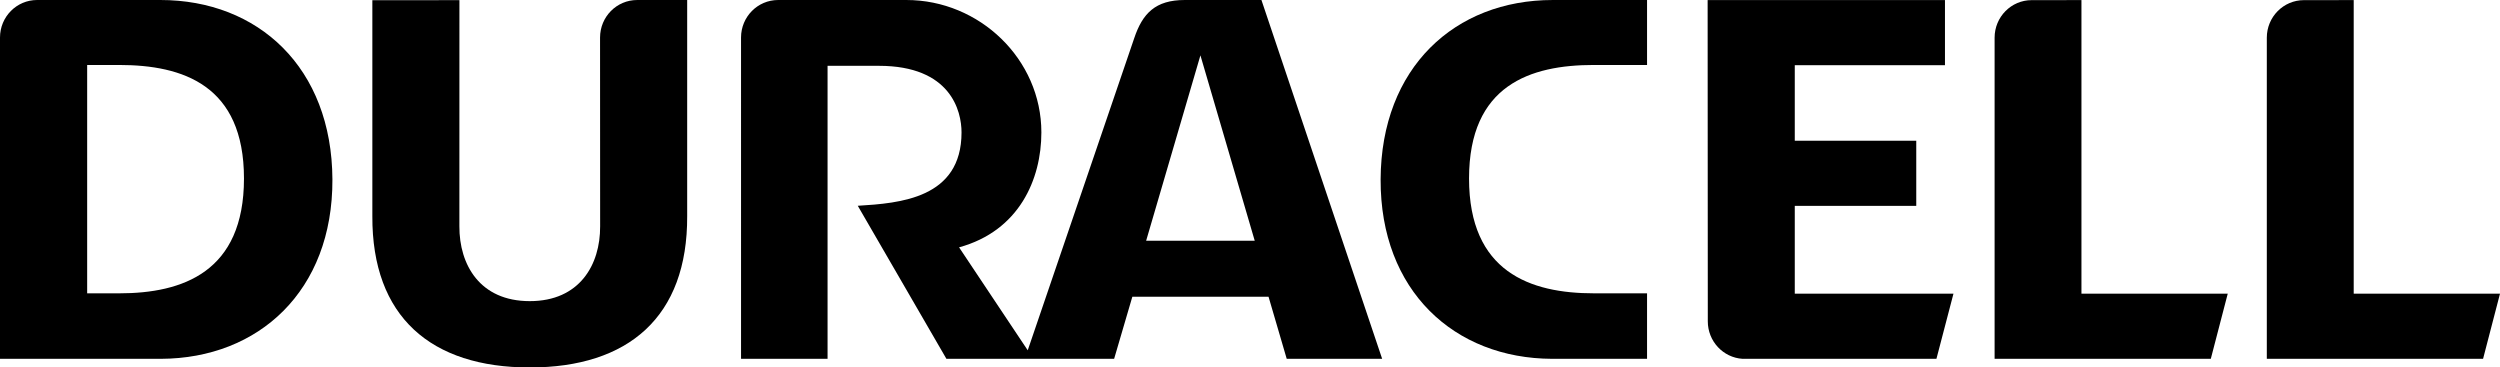 <svg xmlns:dc="http://purl.org/dc/elements/1.1/" xmlns:cc="http://creativecommons.org/ns#" xmlns:rdf="http://www.w3.org/1999/02/22-rdf-syntax-ns#" xmlns:svg="http://www.w3.org/2000/svg" xmlns="http://www.w3.org/2000/svg" xmlns:xlink="http://www.w3.org/1999/xlink" xmlns:sodipodi="http://sodipodi.sourceforge.net/DTD/sodipodi-0.dtd" xmlns:inkscape="http://www.inkscape.org/namespaces/inkscape" id="svg3476" inkscape:version="0.92.3 (2405546, 2018-03-11)" width="1000" height="146.986" xml:space="preserve" sodipodi:docname="Duracell_2013.svg"><defs id="defs3480"><clipPath clipPathUnits="userSpaceOnUse" id="clipPath3492"><path d="M 0,0 H 595.275 V 841.89 H 0 Z" id="path3494" inkscape:connector-curvature="0"></path></clipPath><clipPath clipPathUnits="userSpaceOnUse" id="clipPath3504"><path d="M 0,0 H 595.276 V 841.89 H 0 Z" id="path3506" inkscape:connector-curvature="0"></path></clipPath><clipPath clipPathUnits="userSpaceOnUse" id="clipPath3512"><path d="M 9.35,830.699 H 222.95 v -54.48 H 9.35 Z" id="path3514" inkscape:connector-curvature="0"></path></clipPath><mask maskUnits="userSpaceOnUse" x="0" y="0" width="1" height="1" id="mask3516"><g id="g3518"><g clip-path="url(#clipPath3512)" id="g3520"><g id="g3522"><g transform="matrix(213.6,0,0,54.48,9.35,776.219)" id="g3524"><image width="1" height="1" transform="matrix(1,0,0,-1,0,1)" id="image3526"></image></g></g></g></g></mask><clipPath clipPathUnits="userSpaceOnUse" id="clipPath3532"><path d="M 24.23,815.579 H 168.95 v -23.28 H 24.23 Z" id="path3534" inkscape:connector-curvature="0"></path></clipPath><linearGradient x1="0" y1="0" x2="1" y2="0" gradientUnits="userSpaceOnUse" gradientTransform="matrix(0,25.66,25.66,0,28.346,784.34)" spreadMethod="pad" id="linearGradient3542"><stop style="stop-opacity:1;stop-color:#2a3e92" offset="0" id="stop3544"></stop><stop style="stop-opacity:1;stop-color:#00adef" offset="0.934" id="stop3546"></stop><stop style="stop-opacity:1;stop-color:#00adef" offset="0.934" id="stop3548"></stop><stop style="stop-opacity:1;stop-color:#00adef" offset="1" id="stop3550"></stop></linearGradient><clipPath clipPathUnits="userSpaceOnUse" id="clipPath3560"><path d="M 0,0 H 595.276 V 841.89 H 0 Z" id="path3562" inkscape:connector-curvature="0"></path></clipPath><clipPath clipPathUnits="userSpaceOnUse" id="clipPath3568"><path d="m 216.276,830.95 h 373.44 v -59.28 h -373.44 z" id="path3570" inkscape:connector-curvature="0"></path></clipPath><mask maskUnits="userSpaceOnUse" x="0" y="0" width="1" height="1" id="mask3572"><g id="g3574"><g clip-path="url(#clipPath3568)" id="g3576"><g id="g3578"><g transform="matrix(373.44,0,0,59.28,216.276,771.67)" id="g3580"><image width="1" height="1" transform="matrix(1,0,0,-1,0,1)" id="image3582"></image></g></g></g></g></mask><clipPath clipPathUnits="userSpaceOnUse" id="clipPath3588"><path d="m 373.716,815.83 h 195.84 v -23.28 h -195.84 z" id="path3590" inkscape:connector-curvature="0"></path></clipPath><linearGradient x1="0" y1="0" x2="1" y2="0" gradientUnits="userSpaceOnUse" gradientTransform="matrix(0,25.66,25.66,0,223.228,784.591)" spreadMethod="pad" id="linearGradient3598"><stop style="stop-opacity:1;stop-color:#2a3e92" offset="0" id="stop3600"></stop><stop style="stop-opacity:1;stop-color:#00adef" offset="0.934" id="stop3602"></stop><stop style="stop-opacity:1;stop-color:#00adef" offset="0.934" id="stop3604"></stop><stop style="stop-opacity:1;stop-color:#00adef" offset="1" id="stop3606"></stop></linearGradient><clipPath clipPathUnits="userSpaceOnUse" id="clipPath3616"><path d="M 0,0 H 595.276 V 841.89 H 0 Z" id="path3618" inkscape:connector-curvature="0"></path></clipPath><clipPath clipPathUnits="userSpaceOnUse" id="clipPath3624"><path d="m 471.701,44.01 h 127.2 V 1.53 h -127.2 z" id="path3626" inkscape:connector-curvature="0"></path></clipPath><mask maskUnits="userSpaceOnUse" x="0" y="0" width="1" height="1" id="mask3628"><g id="g3630"><g clip-path="url(#clipPath3624)" id="g3632"><g id="g3634"><g transform="matrix(127.2,0,0,42.48,471.701,1.53)" id="g3636"><image width="1" height="1" transform="matrix(1,0,0,-1,0,1)" id="image3638"></image></g></g></g></g></mask><clipPath clipPathUnits="userSpaceOnUse" id="clipPath3644"><path d="m 484.181,31.53 h 83.52 v -15.6 h -83.52 z" id="path3646" inkscape:connector-curvature="0"></path></clipPath><clipPath clipPathUnits="userSpaceOnUse" id="clipPath3664"><path d="m 491.323,30.692 h 69.657 v 69.657 h -69.657 z" id="path3666" inkscape:connector-curvature="0"></path></clipPath><mask maskUnits="userSpaceOnUse" x="0" y="0" width="1" height="1" id="mask3672"><image width="1" height="1" id="image3674"></image></mask><clipPath clipPathUnits="userSpaceOnUse" id="clipPath3684"><path d="m 8.833,669.572 h 574.19 V 776.064 H 8.833 Z" id="path3686" inkscape:connector-curvature="0"></path></clipPath><clipPath clipPathUnits="userSpaceOnUse" id="clipPath3732"><path d="m 383.516,553.027 c -4.824,-0.236 -11.84,-0.601 -16.123,-0.887 v 0 c -4.282,-0.286 -17.658,-1.046 -21.596,-1.331 v 0 c -3.936,-0.286 -21.307,-1.637 -24.259,-1.923 v 0 c -2.951,-0.287 -4.937,-1.045 -5.472,-1.184 v 0 c -0.535,-0.138 -1.832,-0.601 -2.515,-0.591 v 0 c -0.683,0.01 -1.733,0.384 -2.515,0.591 v 0 c -0.781,0.207 -2.866,0.043 -9.022,-0.295 v 0 c -6.156,-0.339 -11.001,-0.746 -16.863,-1.332 v 0 c -3.387,-0.338 -10.252,-0.93 -15.626,-1.521 v 0 c -3.926,-0.432 -7.056,-0.933 -7.449,-0.994 v 0 c -0.932,-0.141 -3.014,0.29 -4.734,0.297 v 0 c -1.72,0.006 -4.196,-0.154 -8.135,-0.444 v 0 c -3.939,-0.29 -44.819,-3.402 -44.819,-3.402 v 0 l -82.982,-6.36 c 0,0 -48.872,-3.804 -51.327,-3.995 v 0 c -2.457,-0.191 -2.673,-1.238 -2.811,-2.367 v 0 c -0.139,-1.127 -0.592,-14.643 -0.592,-14.643 v 0 c 0,0 0.484,-0.155 1.332,-0.444 v 0 c 0.847,-0.289 1.035,-0.739 1.035,-0.739 v 0 c 0,0 -1.098,-0.303 -1.479,-0.444 v 0 c -0.382,-0.142 -0.954,-0.302 -1.036,-2.367 v 0 c -0.082,-2.065 -0.296,-7.987 -0.296,-7.987 v 0 c 0,0 -0.364,-0.154 -1.775,-0.593 v 0 c -1.411,-0.437 -2.385,-1.189 -2.81,-3.697 v 0 c -0.425,-2.509 -0.592,-15.68 -0.592,-15.68 v 0 l 7.84,-4.141 -0.444,-51.771 c 0,0 -0.51,-46.845 -0.443,-52.215 v 0 c 0.031,-2.551 -0.019,-11.423 0.109,-20.813 v 0 c 0.14,-10.378 0.466,-21.387 0.63,-25.19 v 0 c 0.313,-7.244 -0.148,-30.619 -0.148,-30.619 v 0 c 0,0 -2.732,-2.519 -3.402,-3.254 v 0 c -0.671,-0.736 -0.808,-1.434 -0.888,-4.29 v 0 c -0.079,-2.855 0.148,-10.946 0.148,-10.946 v 0 l 35.797,-48.221 30.026,-39.642 c 0,0 1.548,-2.577 3.403,-4.289 v 0 c 0.903,-0.836 2.239,-1.287 2.81,-1.48 v 0 c 1.745,-0.588 4.813,-0.152 7.692,0.888 v 0 c 2.879,1.039 4.714,0.193 5.473,-0.888 v 0 c 0.759,-1.081 10.384,-13.119 11.39,-14.348 v 0 c 1.005,-1.228 2.643,-1.631 5.325,-1.183 v 0 c 2.682,0.447 11.833,3.698 11.833,3.698 v 0 l 79.728,27.808 68.634,24.406 66.268,24.111 61.09,22.632 c 0,0 66.841,25.144 68.338,25.738 v 0 c 1.496,0.593 1.56,1.576 1.627,3.253 v 0 c 0.066,1.679 -0.018,9.764 0,10.799 v 0 c 0.017,1.035 -0.363,1.726 -1.48,3.254 v 0 c -1.117,1.528 -4.457,4.834 -5.325,5.62 v 0 c -0.868,0.788 -1.4,1.285 -1.626,2.96 v 0 c -0.228,1.674 0.226,19.379 0.295,20.855 v 0 c 0.069,1.477 1.164,2.912 2.219,4.882 v 0 c 1.055,1.97 1.115,5.673 1.183,6.804 v 0 c 0.069,1.132 0.592,65.823 0.592,65.823 v 0 l 0.295,69.818 14.349,2.514 0.295,22.337 c 0,0 -0.054,4.924 -0.591,13.016 v 0 c -0.537,8.092 -5.823,13.651 -9.467,15.236 v 0 c -3.643,1.583 -13.022,2.41 -17.898,2.662 v 0 c -4.876,0.253 -16.769,0.635 -27.809,1.479 v 0 c -11.038,0.844 -21.65,2.361 -24.85,2.662 v 0 c -3.199,0.303 -5.478,0.188 -7.543,0 v 0 c -2.066,-0.187 -10.313,-0.847 -11.242,-0.887 v 0 c -0.93,-0.04 -5.136,0.286 -8.579,0.592 v 0 c -3.444,0.305 -18.349,1.371 -21.597,1.627 v 0 c -2.913,0.23 -14.094,1.071 -19.849,1.071 v 0 c -0.661,0 -1.25,-0.011 -1.747,-0.036" id="path3734" inkscape:connector-curvature="0"></path></clipPath></defs><g id="g3484" inkscape:groupmode="layer" inkscape:label="Banner_Duracell_type_list_EN_2015_16" transform="matrix(1.25,0,0,-1.25,-33.362,999.188)"><path inkscape:connector-curvature="0" id="path3690" style="fill-opacity:1;fill-rule:nonzero;stroke:none;stroke-width:1.493" d="m 692.754,799.322 -15.922,-0.015 c -6.562,0 -11.869,-5.375 -11.869,-12.017 V 684.527 h 69.184 l 5.421,20.848 h -46.813 z"></path><path inkscape:connector-curvature="0" id="path3694" style="fill-opacity:1;fill-rule:nonzero;stroke:none;stroke-width:1.493" d="m 779.876,799.322 -15.922,-0.015 c -6.569,0 -11.884,-5.375 -11.884,-12.017 V 684.527 h 69.203 l 5.416,20.848 h -46.813 z"></path><path inkscape:connector-curvature="0" id="path3698" style="fill-opacity:1;fill-rule:nonzero;stroke:none;stroke-width:1.493" d="m 218.708,787.336 0.027,-60.386 c 0.058,-12.33 -6.557,-23.963 -22.52,-23.963 -15.969,0 -22.574,11.633 -22.523,23.963 l 0.012,72.349 c -10.252,0 -27.863,-0.009 -27.863,-0.009 v -69.07 c -0.157,-32.309 18.843,-48.458 50.374,-48.458 31.533,0 50.528,16.149 50.371,48.458 v 69.128 h -16.006 c -6.559,0 -11.872,-5.372 -11.872,-12.012"></path><path inkscape:connector-curvature="0" id="path3702" style="fill-opacity:1;fill-rule:nonzero;stroke:none;stroke-width:1.493" d="m 601.017,733.481 h 38.875 v 20.84 h -38.875 v 24.171 h 48.063 v 20.83 h -75.947 l 0.054,-102.801 c 0,-6.382 4.913,-11.599 11.111,-11.994 h 62.05 l 5.451,20.846 h -50.781 z"></path><path inkscape:connector-curvature="0" id="path3706" style="fill-opacity:1;fill-rule:nonzero;stroke:none;stroke-width:1.493" d="m 468.489,741.937 c -0.149,-35.679 23.622,-57.295 54.845,-57.409 l 30.413,0.01 v 20.948 h -17.02 c -20.336,0 -39.943,6.821 -39.943,36.742 0,29.913 19.607,36.331 39.943,36.331 h 17.02 v 20.788 h -30.176 c -31.328,0 -54.921,-21.627 -55.083,-57.41"></path><path inkscape:connector-curvature="0" id="path3710" style="fill-opacity:1;fill-rule:nonzero;stroke:none;stroke-width:1.493" d="M 64.83,705.486 H 54.582 v 73.073 h 10.248 c 20.327,0 39.932,-6.418 39.932,-36.331 0,-29.92 -19.606,-36.742 -39.932,-36.742 m 13.154,93.864 H 38.564 c -6.562,0 -11.875,-5.373 -11.875,-12.014 V 684.539 l 51.523,-0.01 c 31.225,0.113 54.999,21.73 54.851,57.409 -0.166,35.783 -23.74,57.413 -55.08,57.413"></path><path inkscape:connector-curvature="0" id="path3722" style="fill-opacity:1;fill-rule:nonzero;stroke:none;stroke-width:1.493" d="m 393.453,722.309 17.371,59.327 17.381,-59.327 z m 12.35,77.04 c -9.382,0 -13.499,-4.283 -16.158,-12.209 l -34.081,-99.885 -21.97,32.945 c 19.264,5.287 26.336,21.806 26.336,36.779 0,23.433 -19.782,42.37 -43.202,42.37 h -41.031 c -6.562,0 -11.875,-5.373 -11.875,-12.011 l 0.004,-102.809 h 27.685 v 93.759 h 16.436 c 22.975,0 26.434,-14.44 26.434,-21.309 0,-21.134 -19.755,-22.665 -33.205,-23.477 l 28.368,-48.973 h 34.49 19.179 l 5.829,19.87 h 43.581 l 5.82,-19.87 h 30.537 L 430.35,799.348 Z"></path></g></svg>